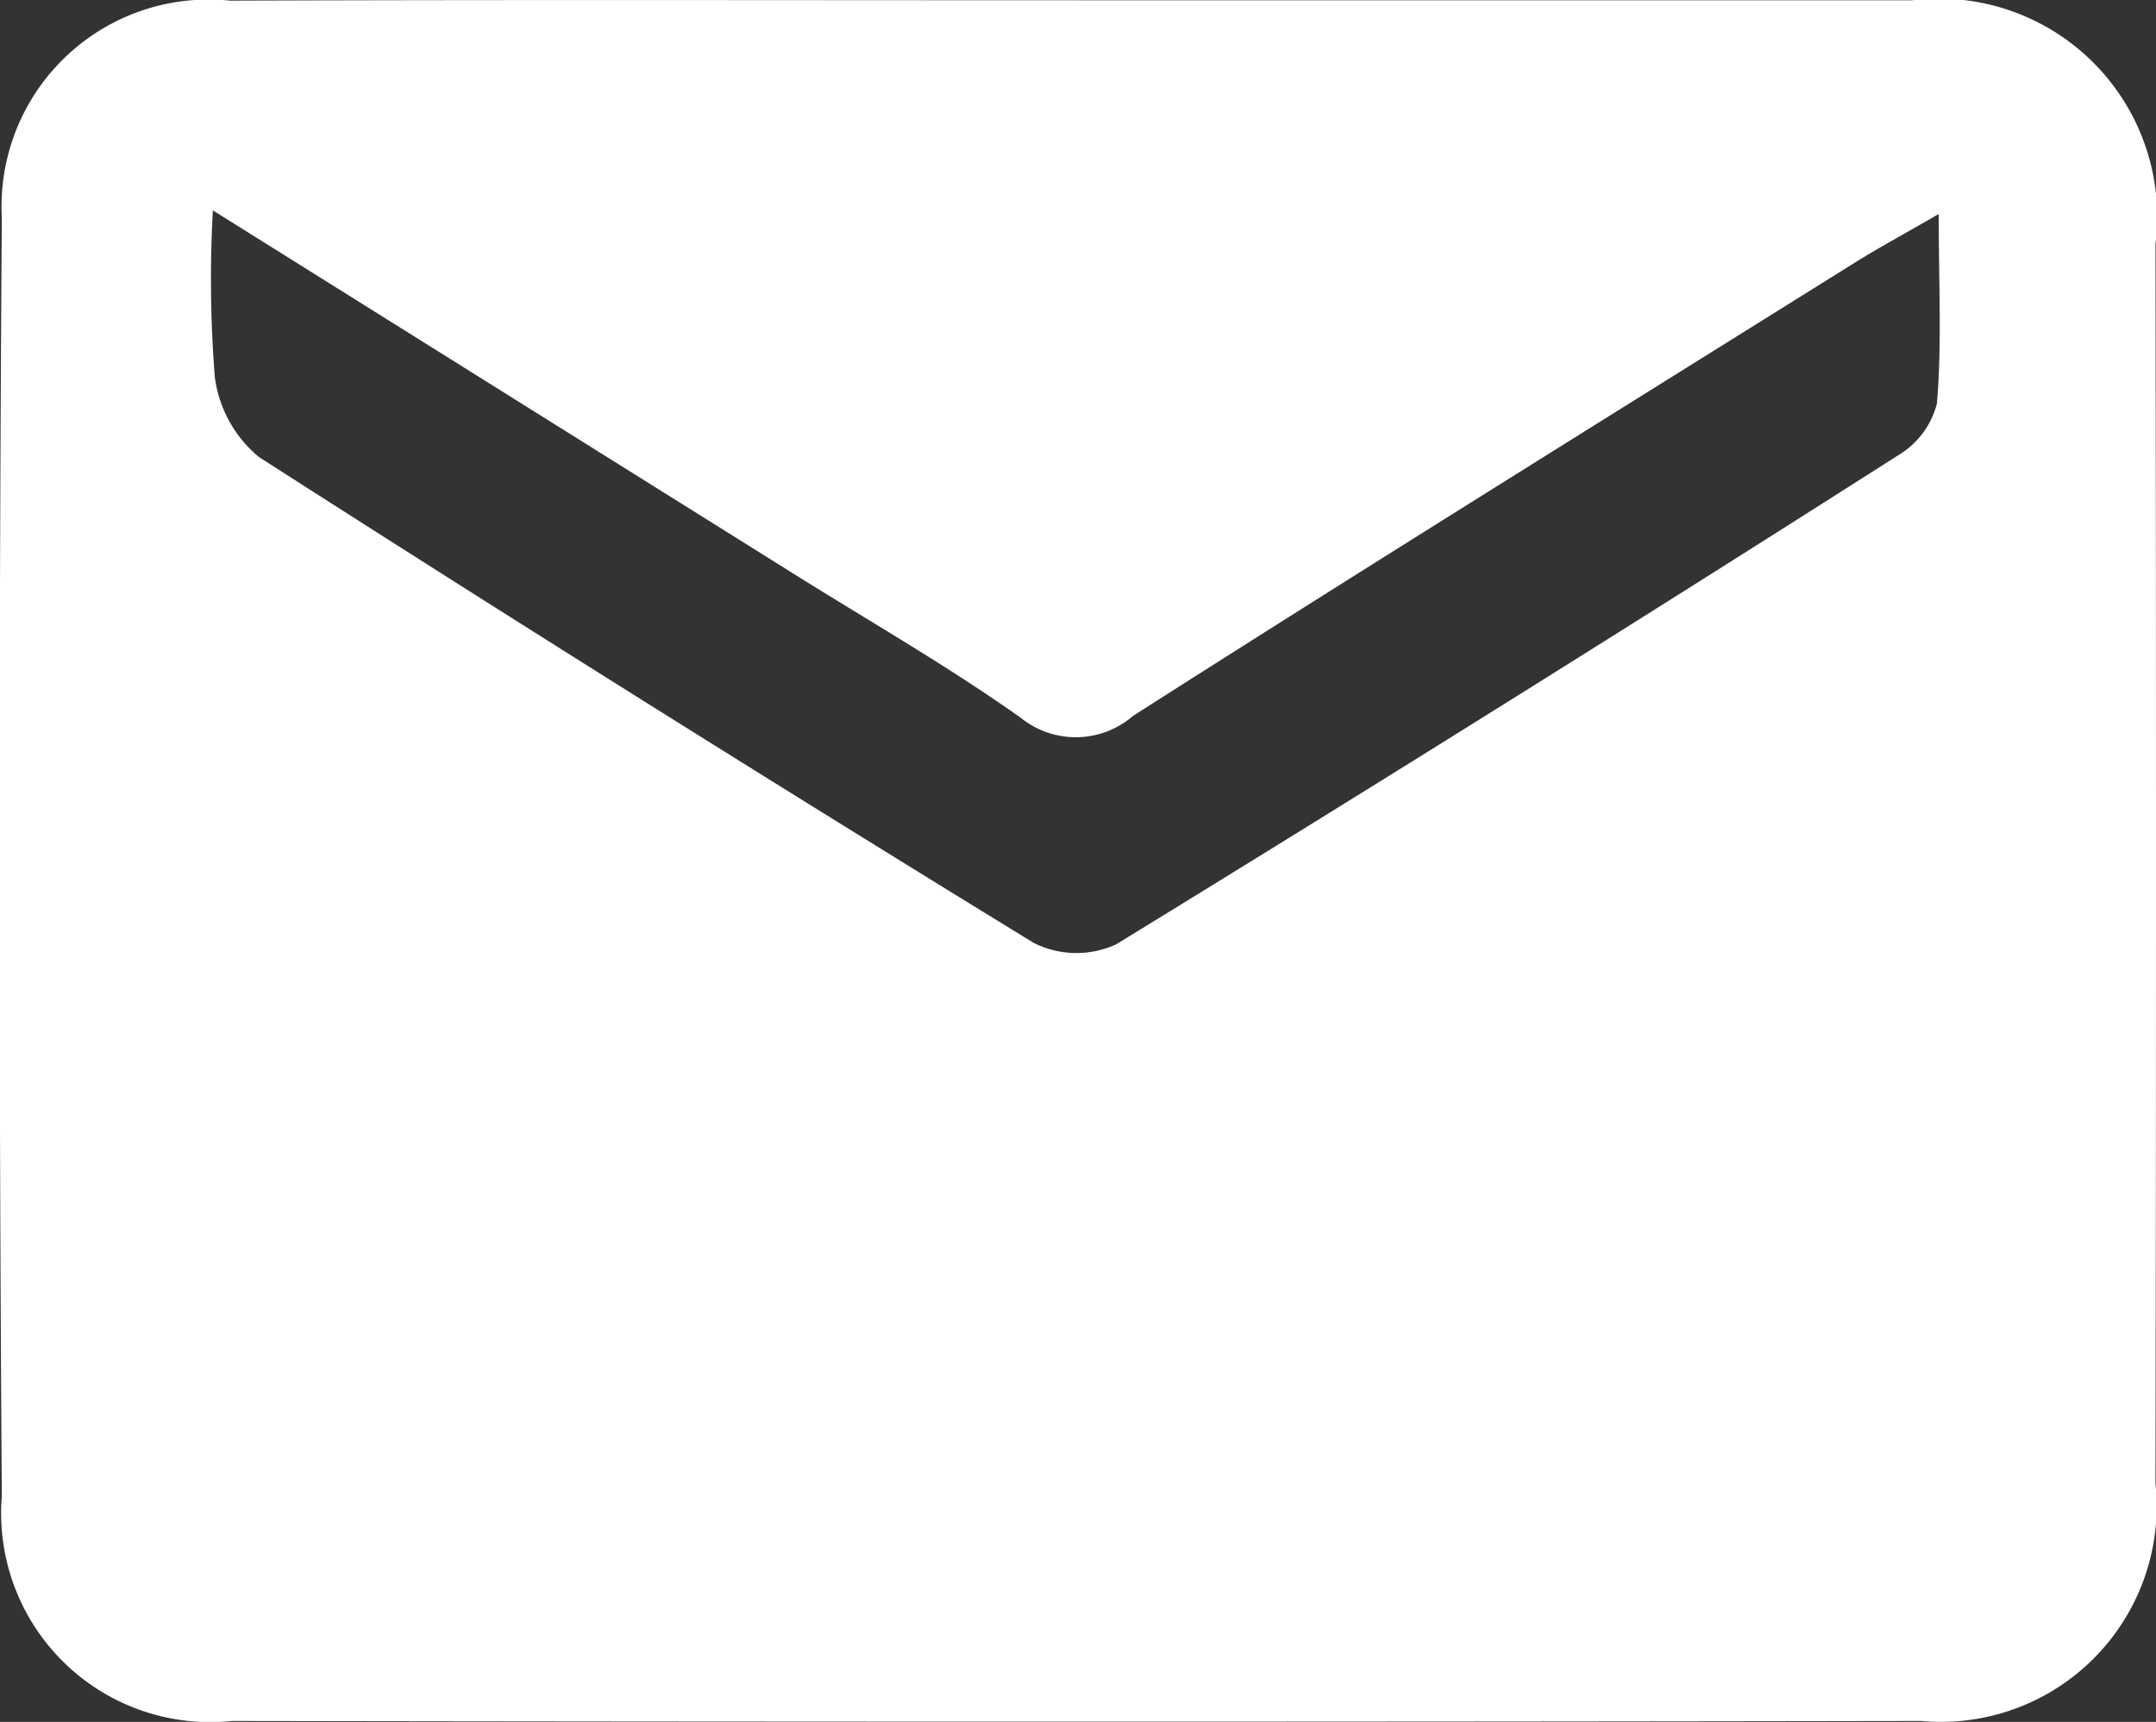 <svg xmlns="http://www.w3.org/2000/svg" width="16.66" height="13.307" viewBox="0 0 16.66 13.307">
  <rect x="0" y="0" width="16.66" height="13.307" fill="#333333" stroke="none"/>
  <g id="W0bDZX" transform="translate(0)">
    <g id="Group_22" data-name="Group 22" transform="translate(0 0)">
      <g id="Group_21" data-name="Group 21">
        <path id="Path_37" data-name="Path 37" d="M27.356,111.828c2.135,0,4.27,0,6.406,0a1.687,1.687,0,0,1,1.88,1.887q.008,4.787,0,9.576a1.667,1.667,0,0,1-1.81,1.835q-6.527.011-13.054,0A1.615,1.615,0,0,1,19,123.39q-.034-4.941,0-9.883a1.6,1.6,0,0,1,1.764-1.676C22.964,111.823,25.161,111.828,27.356,111.828Zm-6.725,1.624a9.558,9.558,0,0,0,.015,1.288.963.963,0,0,0,.341.618q2.975,1.908,5.987,3.755a.735.735,0,0,0,.637.011q3.037-1.863,6.042-3.779a.654.654,0,0,0,.3-.4c.039-.455.014-.915.014-1.465-.278.161-.47.264-.652.378-1.859,1.162-3.722,2.319-5.573,3.5a.677.677,0,0,1-.87.014c-.565-.4-1.163-.742-1.749-1.109Z" transform="translate(-18.986 -111.826)" fill="#fff"/>
      </g>
    </g>
  </g>
</svg>
